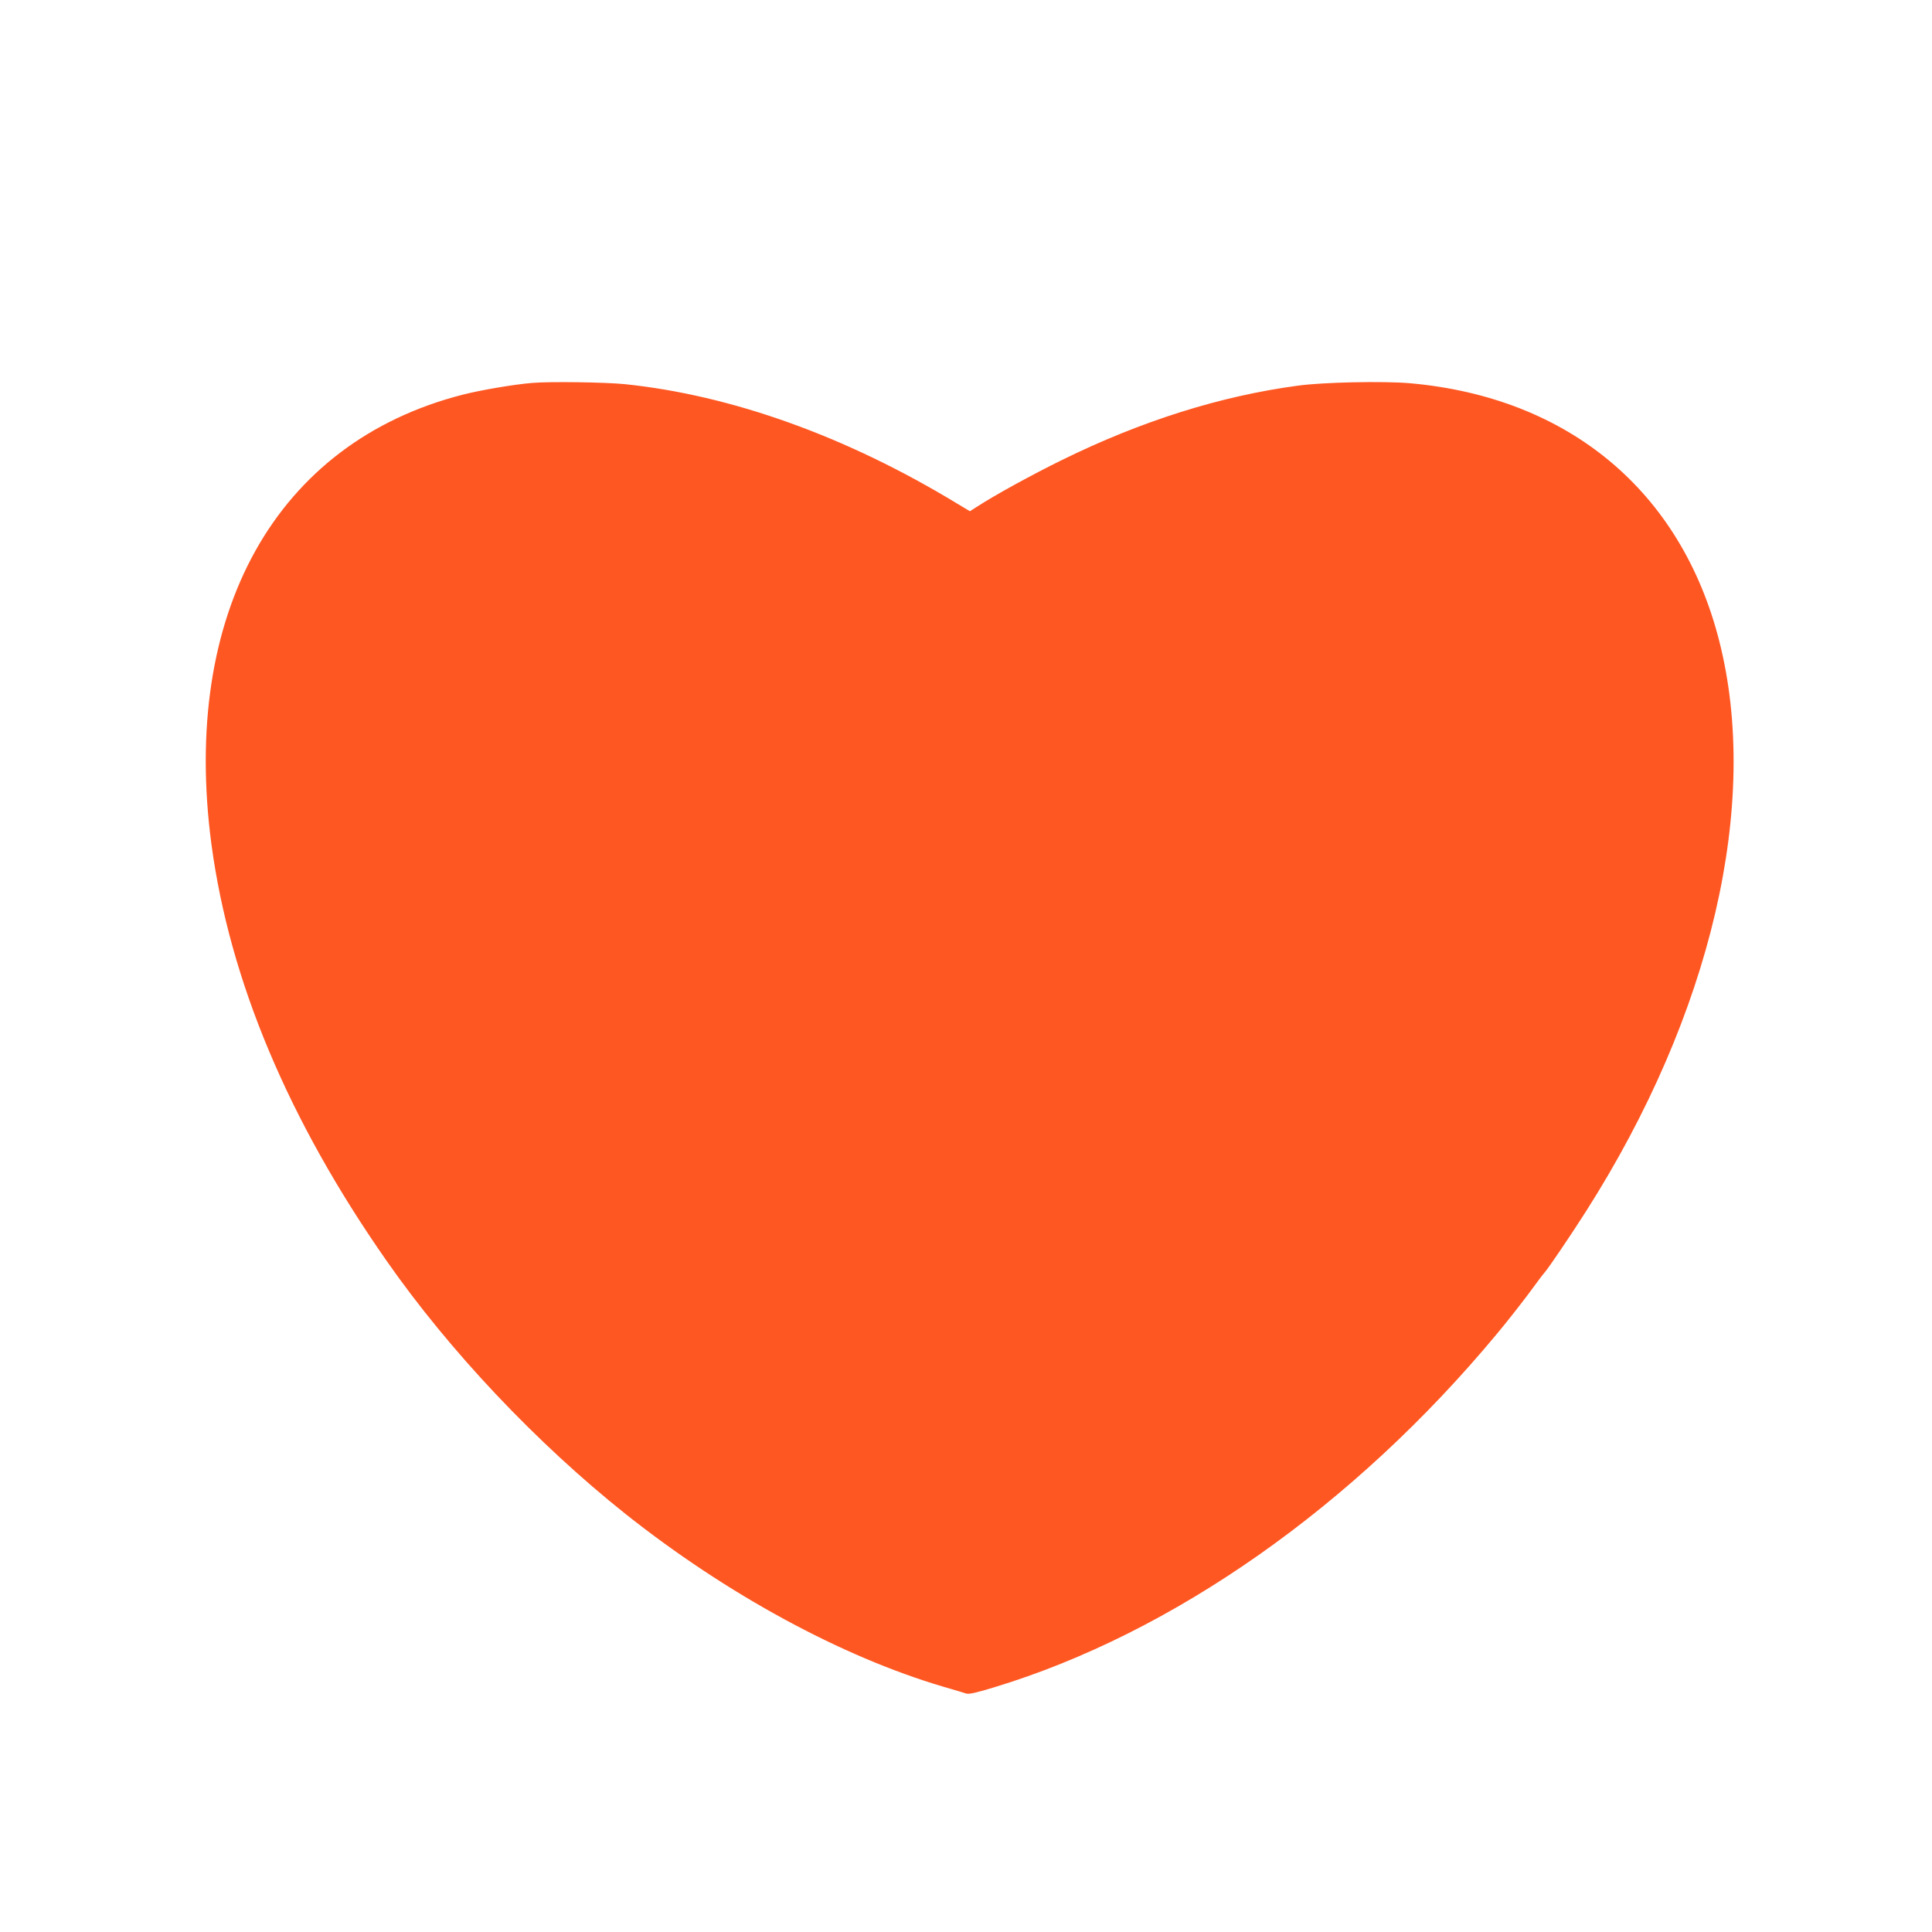 <?xml version="1.0" standalone="no"?>
<!DOCTYPE svg PUBLIC "-//W3C//DTD SVG 20010904//EN"
 "http://www.w3.org/TR/2001/REC-SVG-20010904/DTD/svg10.dtd">
<svg version="1.0" xmlns="http://www.w3.org/2000/svg"
 width="1280pt" height="1280pt" viewBox="0 0 1280 1280"
 preserveAspectRatio="xMidYMid meet">
<g transform="translate(0,1280) scale(0.1,-0.1)"
fill="#ff5722" stroke="none">
<path d="M3525 10263 c-122 -10 -343 -48 -460 -78 -1238 -317 -1868 -1447
-1664 -2980 121 -901 509 -1826 1158 -2755 418 -600 997 -1212 1586 -1681 668
-530 1428 -944 2105 -1144 69 -20 137 -40 151 -45 19 -6 67 5 185 41 1185 359
2383 1201 3329 2339 71 85 168 209 217 275 48 66 94 127 102 135 25 28 178
254 274 405 831 1305 1157 2703 882 3780 -253 992 -998 1613 -2049 1706 -173
15 -574 7 -741 -16 -512 -68 -1039 -234 -1567 -494 -201 -99 -436 -228 -557
-306 l-50 -32 -87 52 c-731 444 -1492 717 -2201 790 -133 13 -495 18 -613 8z"/>
</g>
</svg>
